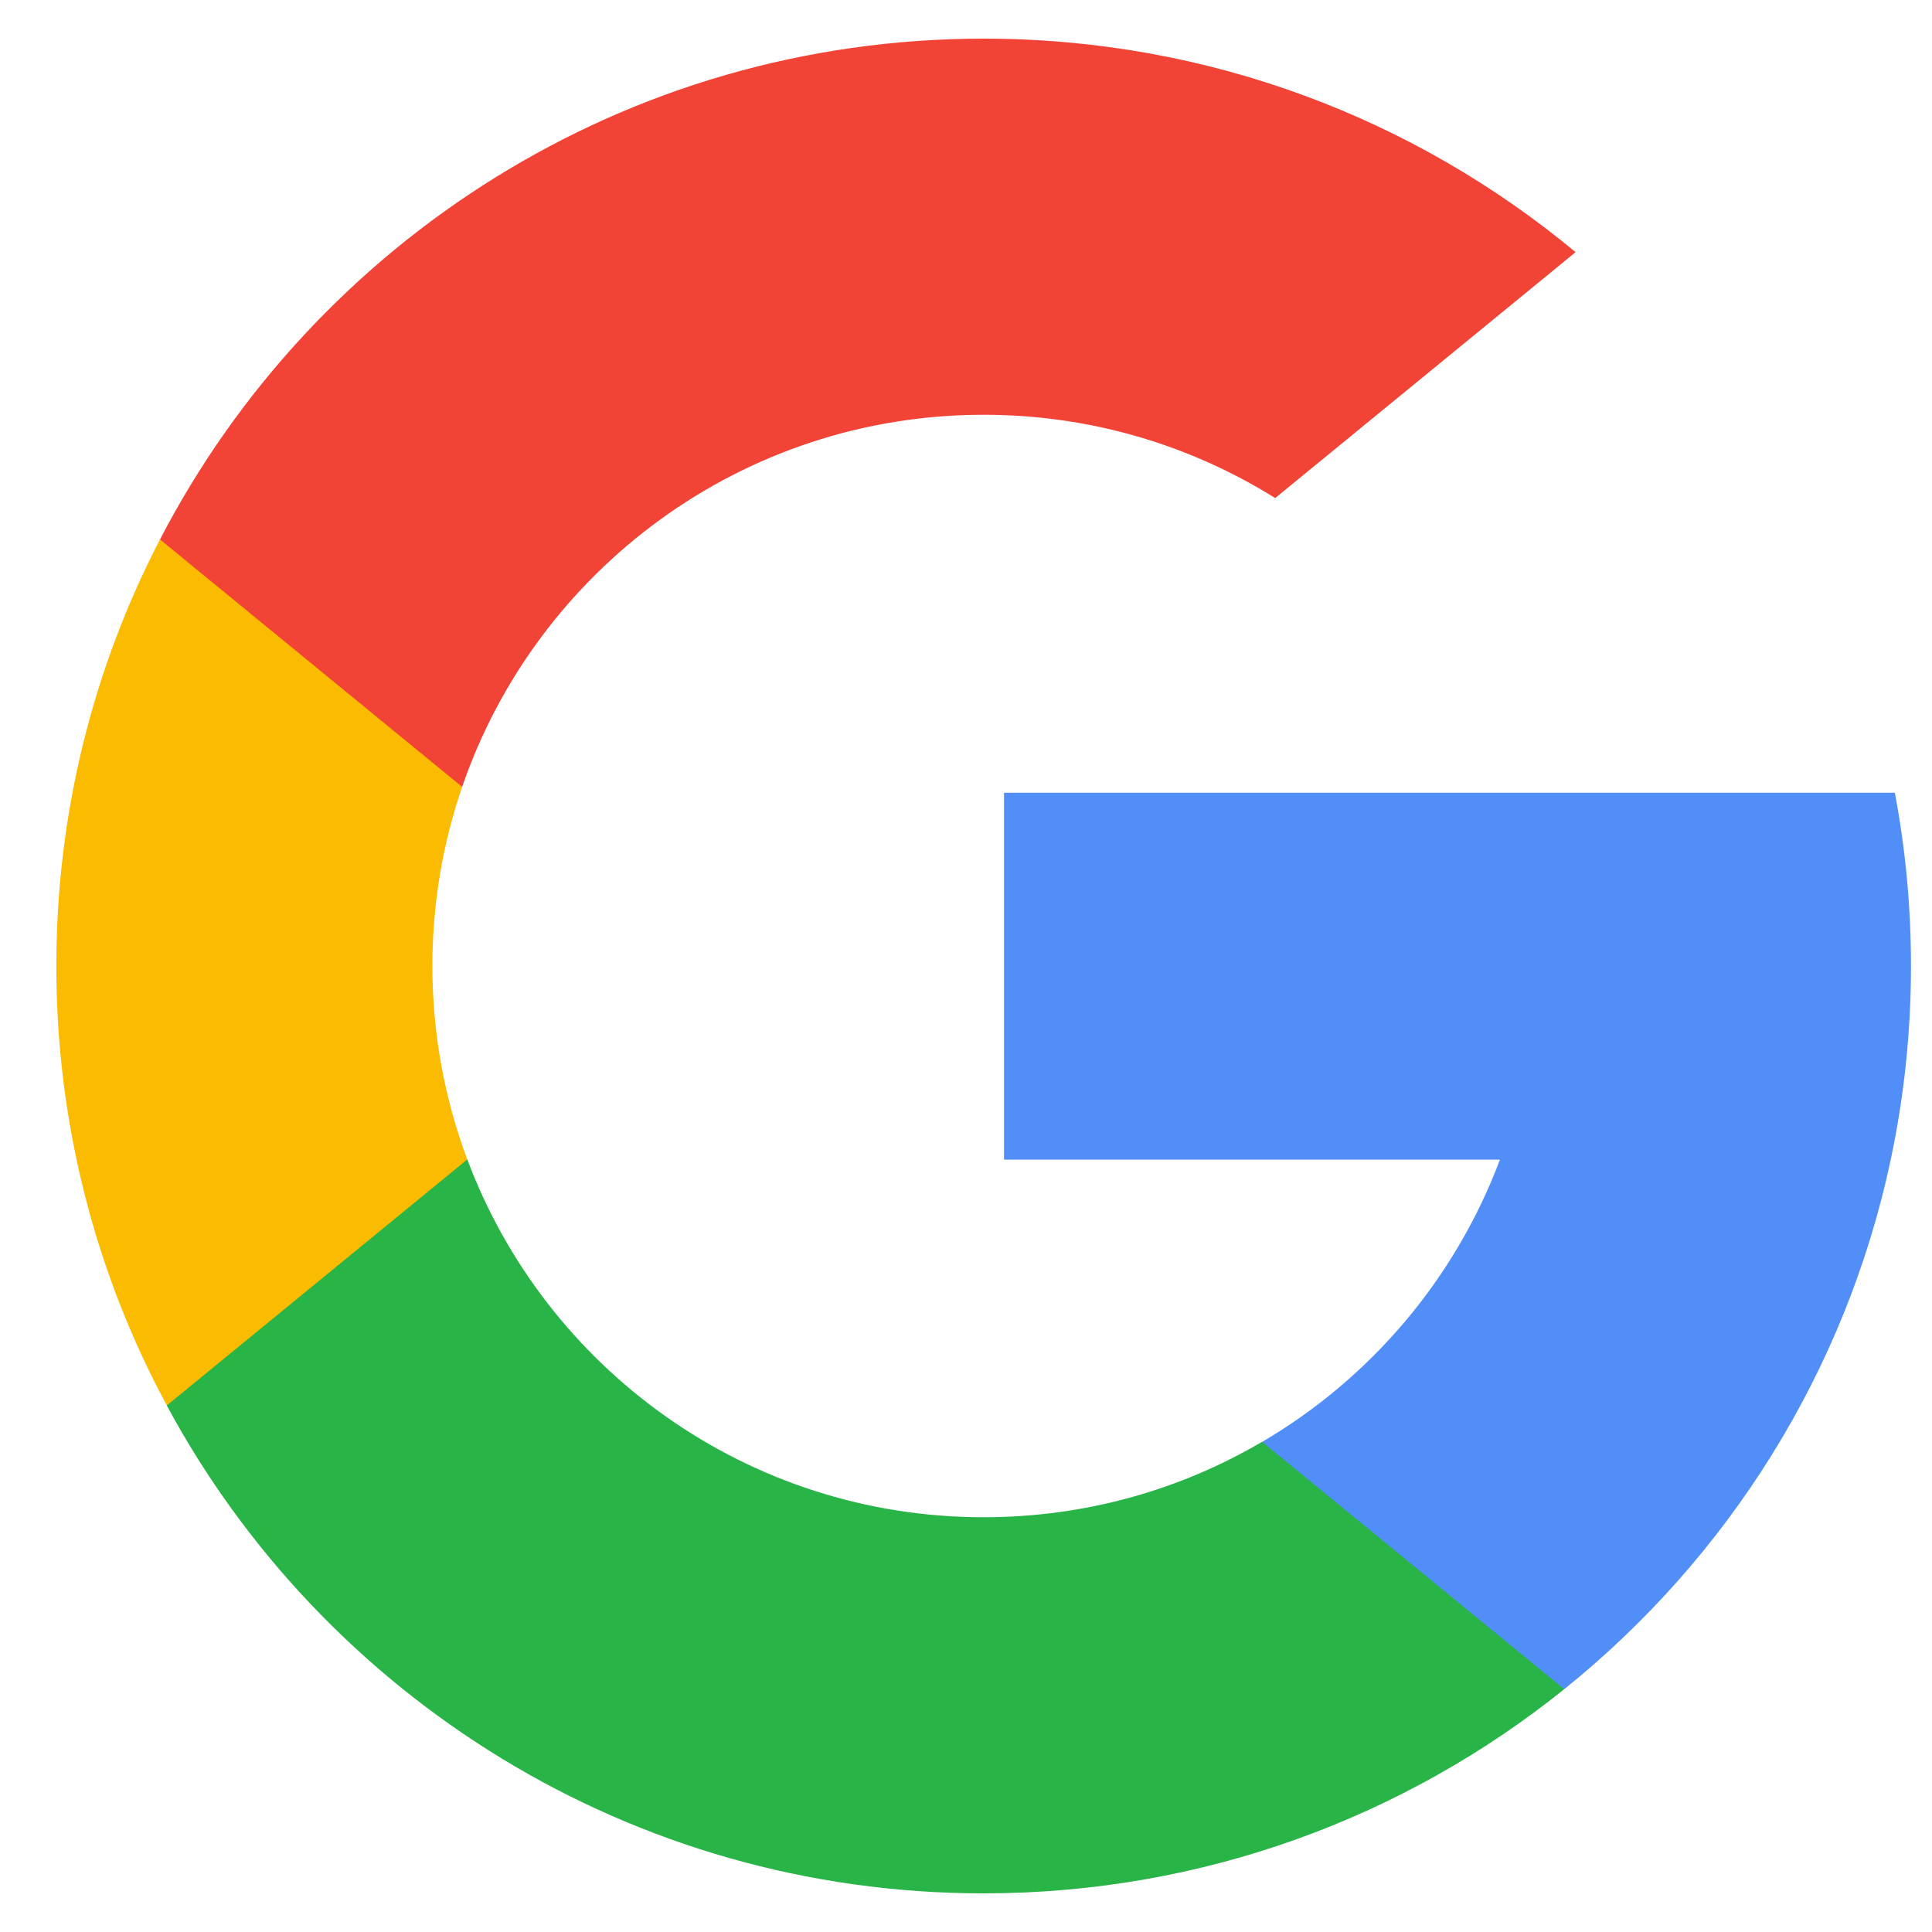 <svg width="25" height="25" viewBox="0 0 25 25" fill="none" xmlns="http://www.w3.org/2000/svg">
<g id="google 1" clip-path="url(#clip0_81_2389)">
<path id="Vector" d="M6.047 15.004L5.212 18.122L2.159 18.187C1.246 16.494 0.729 14.558 0.729 12.5C0.729 10.51 1.212 8.634 2.07 6.981H2.071L4.789 7.48L5.98 10.182C5.731 10.909 5.595 11.688 5.595 12.5C5.595 13.381 5.755 14.225 6.047 15.004Z" fill="#FBBB00"/>
<path id="Vector_2" d="M24.519 10.258C24.657 10.984 24.728 11.734 24.728 12.5C24.728 13.359 24.638 14.197 24.466 15.006C23.882 17.756 22.355 20.158 20.241 21.858L20.24 21.857L16.816 21.683L16.332 18.658C17.735 17.835 18.831 16.547 19.409 15.006H12.992V10.258H24.519Z" fill="#518EF8"/>
<path id="Vector_3" d="M20.24 21.857L20.241 21.858C18.184 23.511 15.572 24.5 12.728 24.5C8.158 24.5 4.185 21.946 2.158 18.187L6.047 15.003C7.06 17.708 9.669 19.633 12.728 19.633C14.043 19.633 15.274 19.278 16.331 18.657L20.24 21.857Z" fill="#28B446"/>
<path id="Vector_4" d="M20.388 3.263L16.501 6.445C15.407 5.762 14.114 5.367 12.729 5.367C9.601 5.367 6.943 7.38 5.98 10.182L2.071 6.981H2.07C4.067 3.131 8.091 0.5 12.729 0.5C15.64 0.5 18.31 1.537 20.388 3.263Z" fill="#F14336"/>
</g>
<defs>
<clipPath id="clip0_81_2389">
<rect width="24" height="24" fill="white" transform="translate(0.729 0.5)"/>
</clipPath>
</defs>
</svg>
